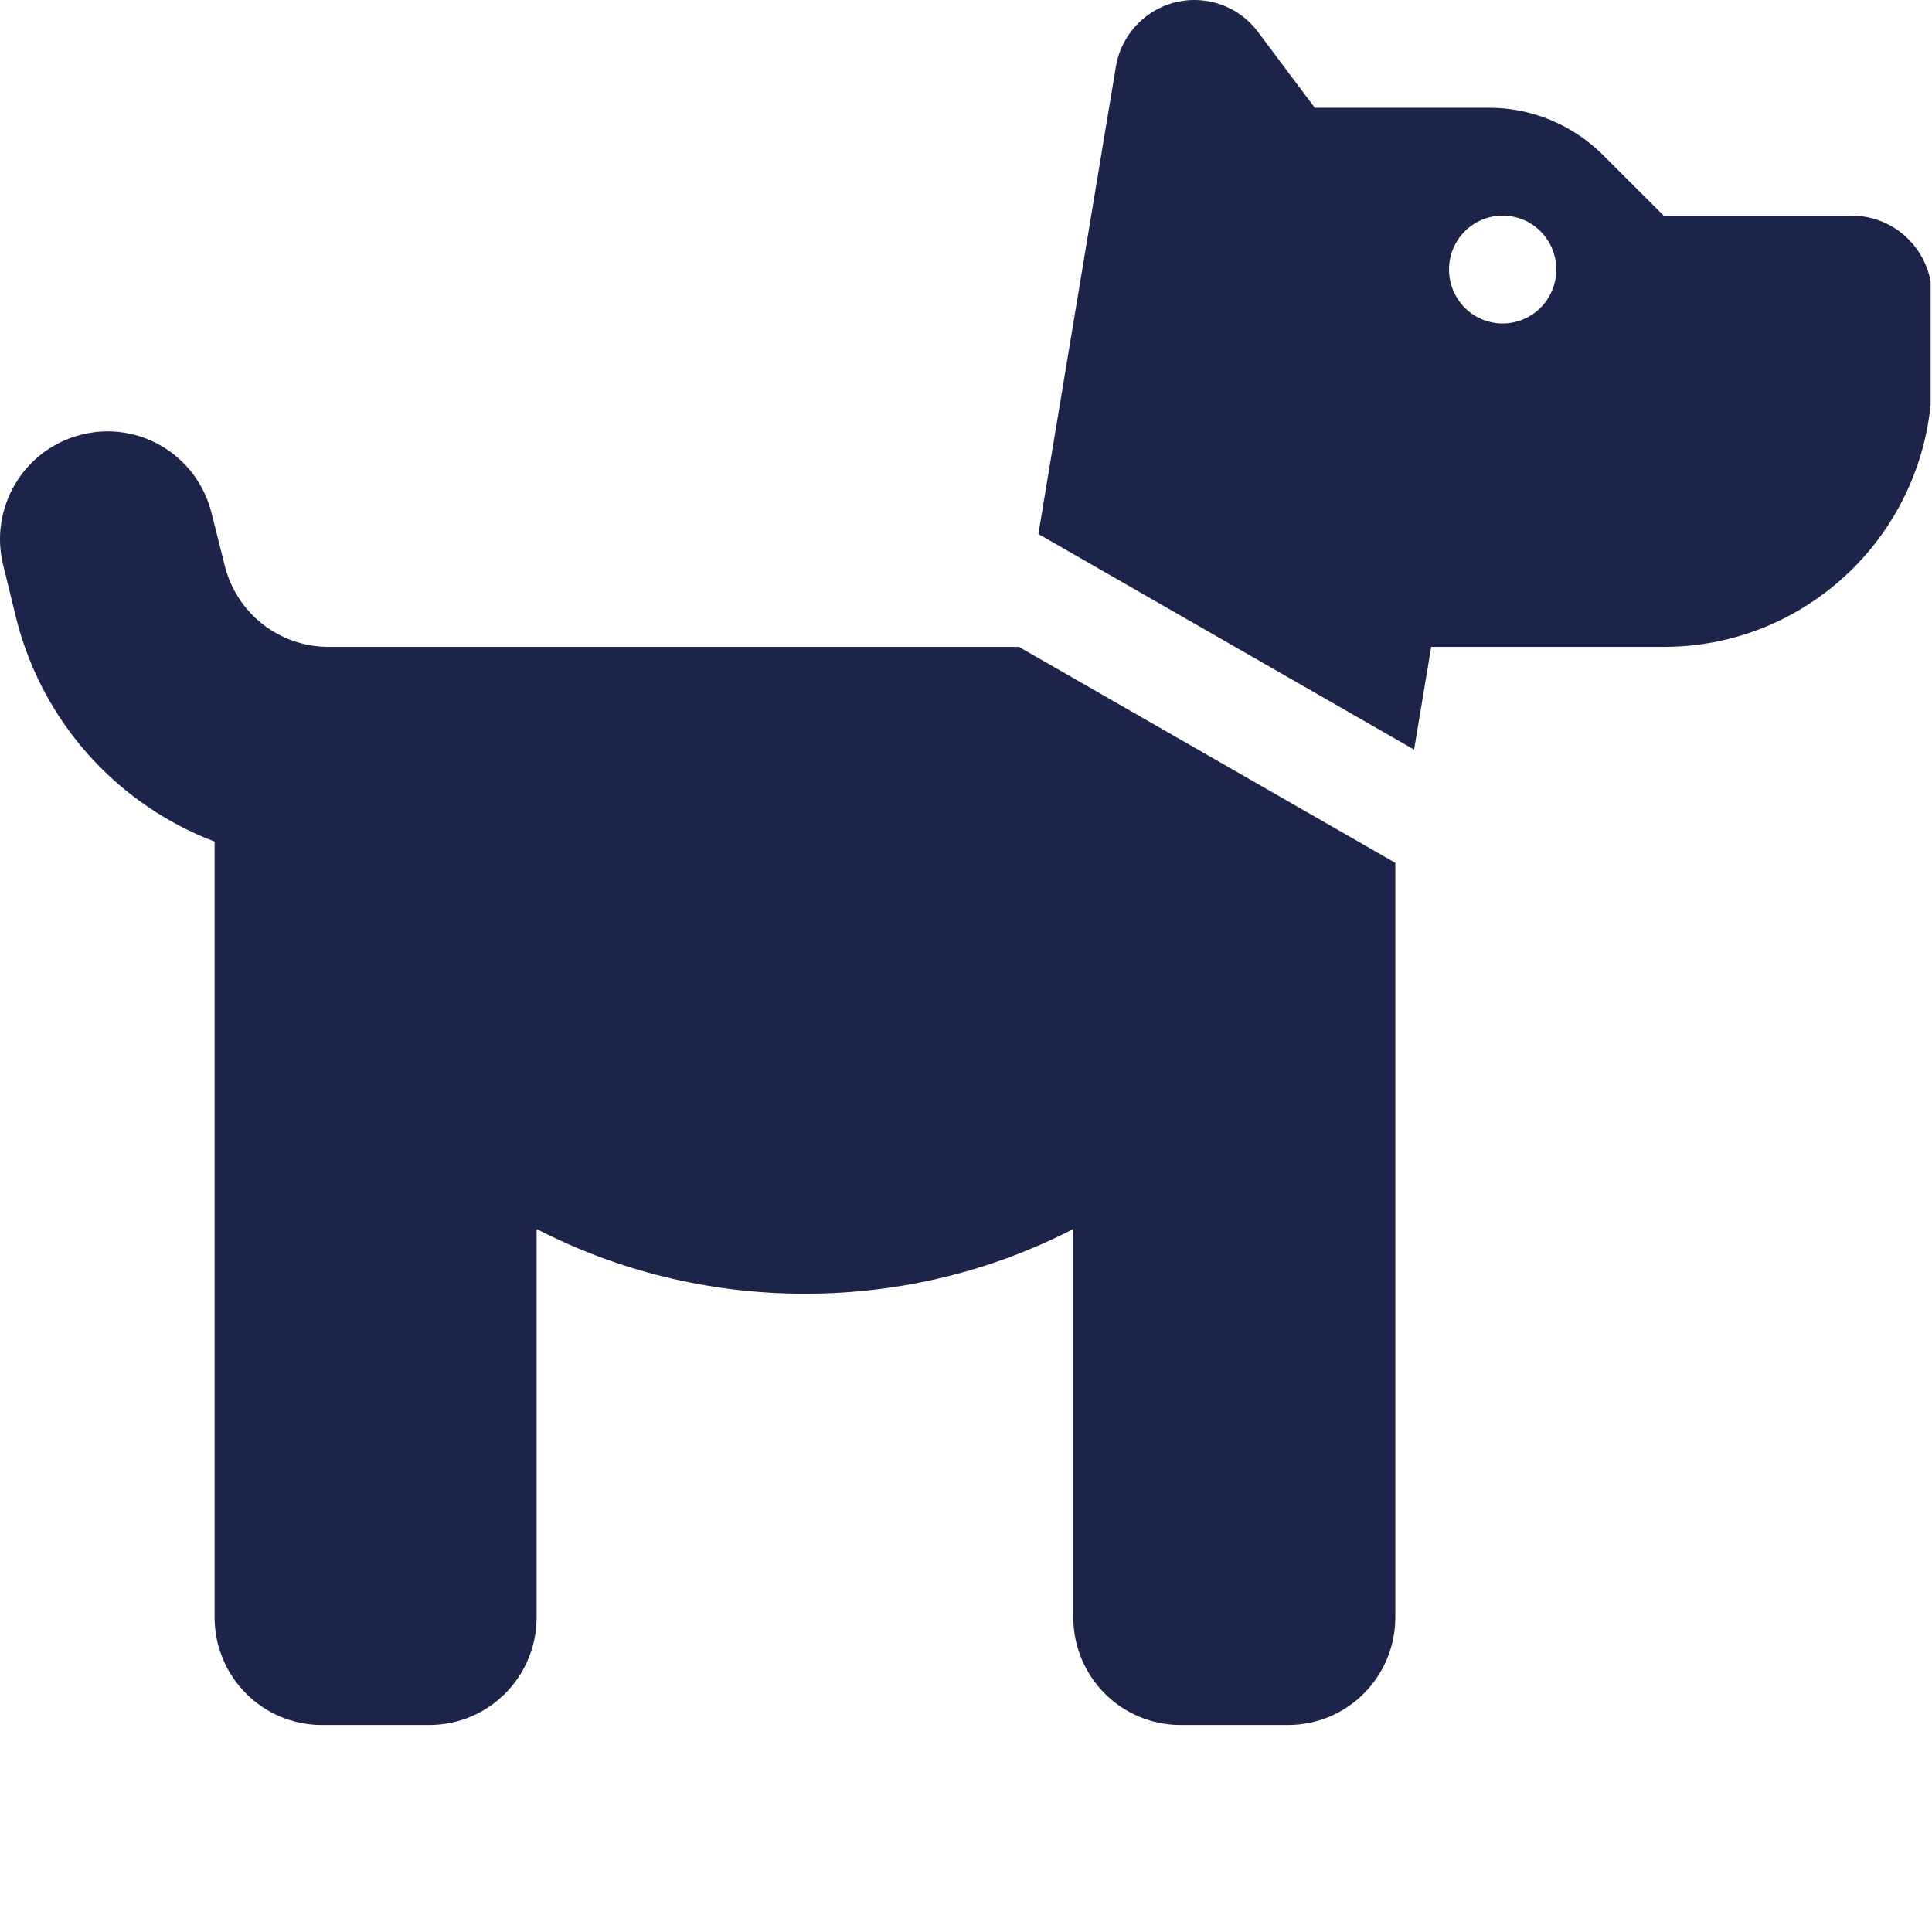 <?xml version="1.0" encoding="UTF-8"?> <svg xmlns="http://www.w3.org/2000/svg" width="28" height="28" viewBox="0 0 28 28" fill="none"><g clip-path="url(#clip0_10198_1514)"><g clip-path="url(#clip1_10198_1514)"><path d="M15.049 7.739L16.172 0.967C16.265 0.41 16.746 0 17.31 0C17.674 0 18.015 0.171 18.233 0.464L19.055 1.562H21.588C22.205 1.562 22.798 1.812 23.236 2.251L24.111 3.125H26.833C27.48 3.125 28 3.647 28 4.297V5.469C28 7.627 26.26 9.375 24.111 9.375H20.742L20.494 10.864L15.049 7.739ZM20.222 12.505V23.438C20.222 24.302 19.527 25 18.666 25H17.11C16.25 25 15.555 24.302 15.555 23.438V17.812C14.388 18.413 13.066 18.75 11.666 18.75C10.266 18.75 8.943 18.413 7.777 17.812V23.438C7.777 24.302 7.082 25 6.221 25H4.665C3.805 25 3.11 24.302 3.11 23.438V12.197C1.71 11.665 0.611 10.474 0.232 8.95L0.047 8.193C-0.162 7.358 0.344 6.509 1.18 6.299C2.016 6.089 2.857 6.597 3.066 7.437L3.256 8.193C3.426 8.887 4.048 9.375 4.763 9.375H14.767L20.222 12.505ZM22.555 3.906C22.555 3.699 22.473 3.5 22.328 3.354C22.182 3.207 21.984 3.125 21.777 3.125C21.571 3.125 21.373 3.207 21.227 3.354C21.082 3.5 21 3.699 21 3.906C21 4.113 21.082 4.312 21.227 4.459C21.373 4.605 21.571 4.688 21.777 4.688C21.984 4.688 22.182 4.605 22.328 4.459C22.473 4.312 22.555 4.113 22.555 3.906Z" fill="#1C2449"></path></g></g><defs><clipPath id="clip0_10198_1514"><rect width="27.99" height="27.99" fill="white" transform="translate(-0.01)"></rect></clipPath><clipPath id="clip1_10198_1514"><rect width="27.99" height="27.99" fill="white" transform="translate(-0.01)"></rect></clipPath></defs></svg> 